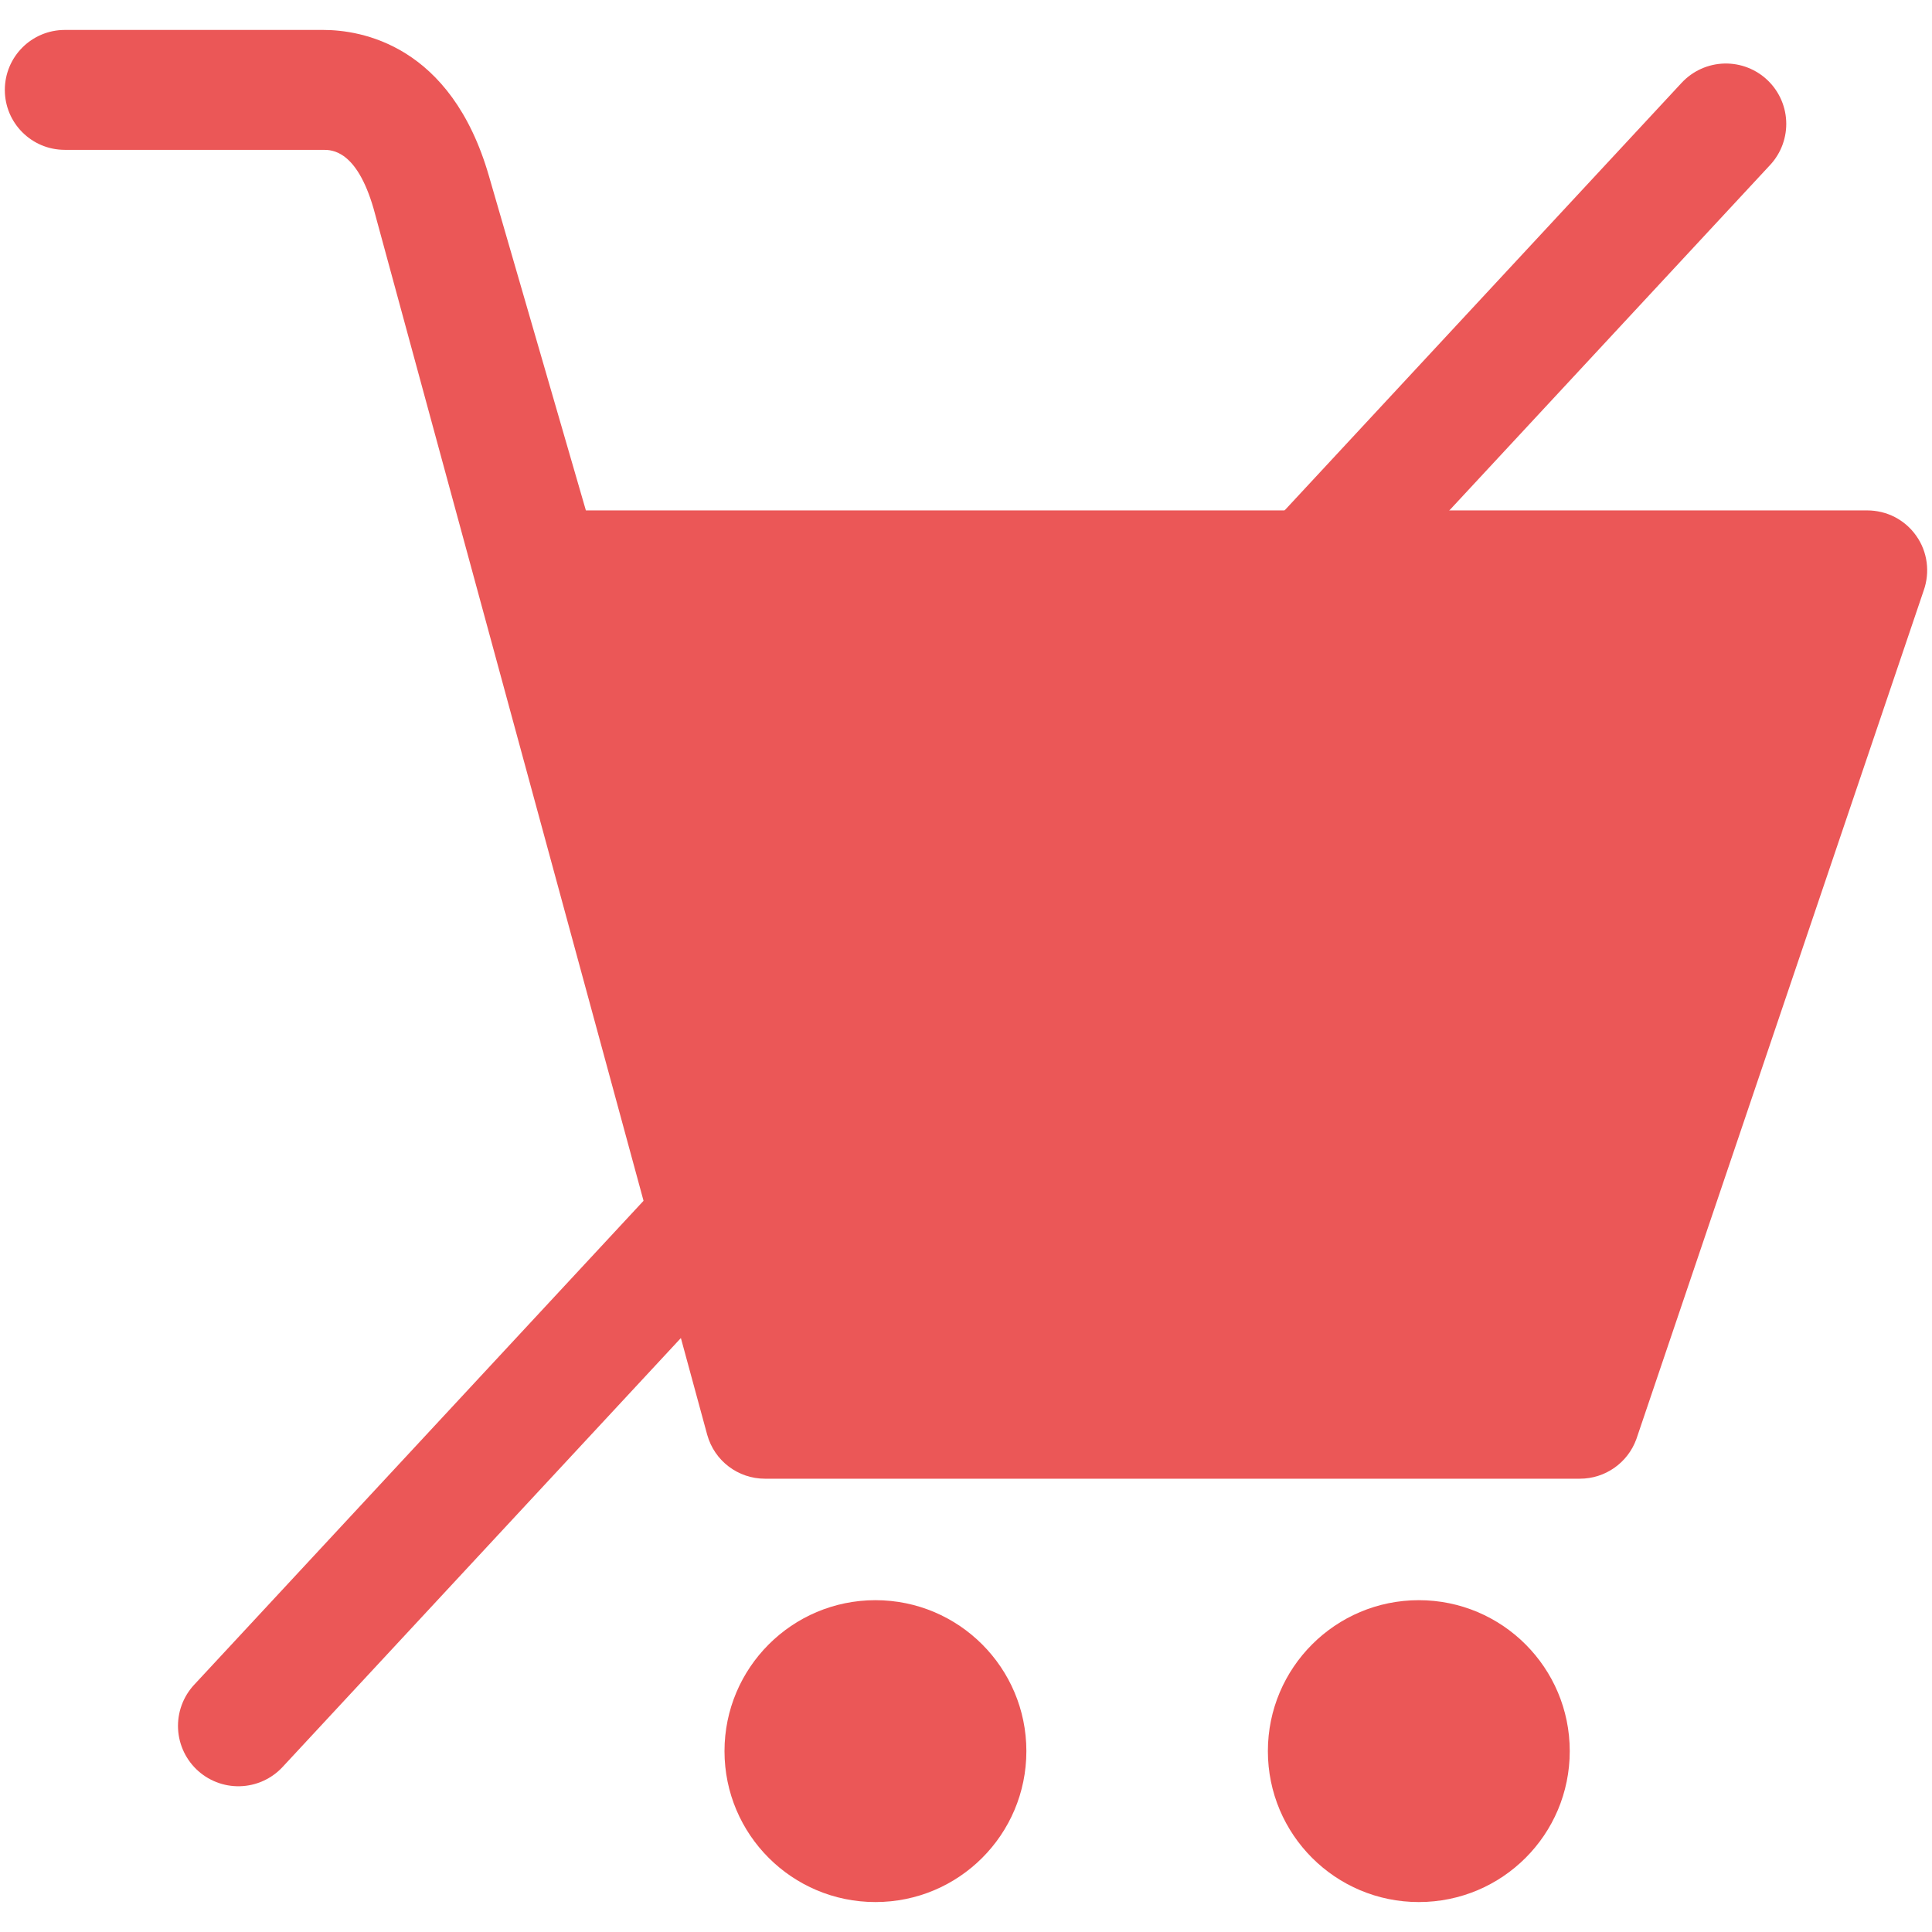 <svg width="16" height="16" viewBox="0 0 16 16" fill="none" xmlns="http://www.w3.org/2000/svg">
<path d="M15.87 4.438C15.824 4.372 15.763 4.319 15.692 4.282C15.622 4.246 15.543 4.227 15.464 4.227H4.852L4.049 1.457C3.734 0.366 2.985 0.248 2.678 0.248H0.537C0.262 0.248 0.04 0.47 0.04 0.745C0.04 1.019 0.262 1.241 0.537 1.241H2.678C2.746 1.241 2.953 1.241 3.094 1.728L5.857 11.883C5.917 12.098 6.112 12.246 6.335 12.246H13.084C13.294 12.246 13.481 12.114 13.552 11.917L15.931 4.891C15.985 4.739 15.963 4.569 15.87 4.438H15.87ZM12.735 11.253H6.712L5.131 5.22H14.758L12.735 11.253ZM11.75 13.252C11.06 13.252 10.5 13.812 10.5 14.502C10.5 15.193 11.06 15.752 11.75 15.752C12.441 15.752 13 15.193 13 14.502C13 13.812 12.441 13.252 11.75 13.252ZM7.25 13.252C6.56 13.252 6 13.812 6 14.502C6 15.193 6.56 15.752 7.25 15.752C7.941 15.752 8.5 15.193 8.5 14.502C8.5 13.812 7.941 13.252 7.25 13.252Z" fill="#EB5757"/>
<path d="M14.8 5.2H4.8L6.8 11.6H12.8L14.8 5.2Z" fill="#EB5757"/>
<line x1="1.974" y1="14.293" x2="14.293" y2="1.026" stroke="#EB5757" stroke-linecap="round"/>
</svg>
